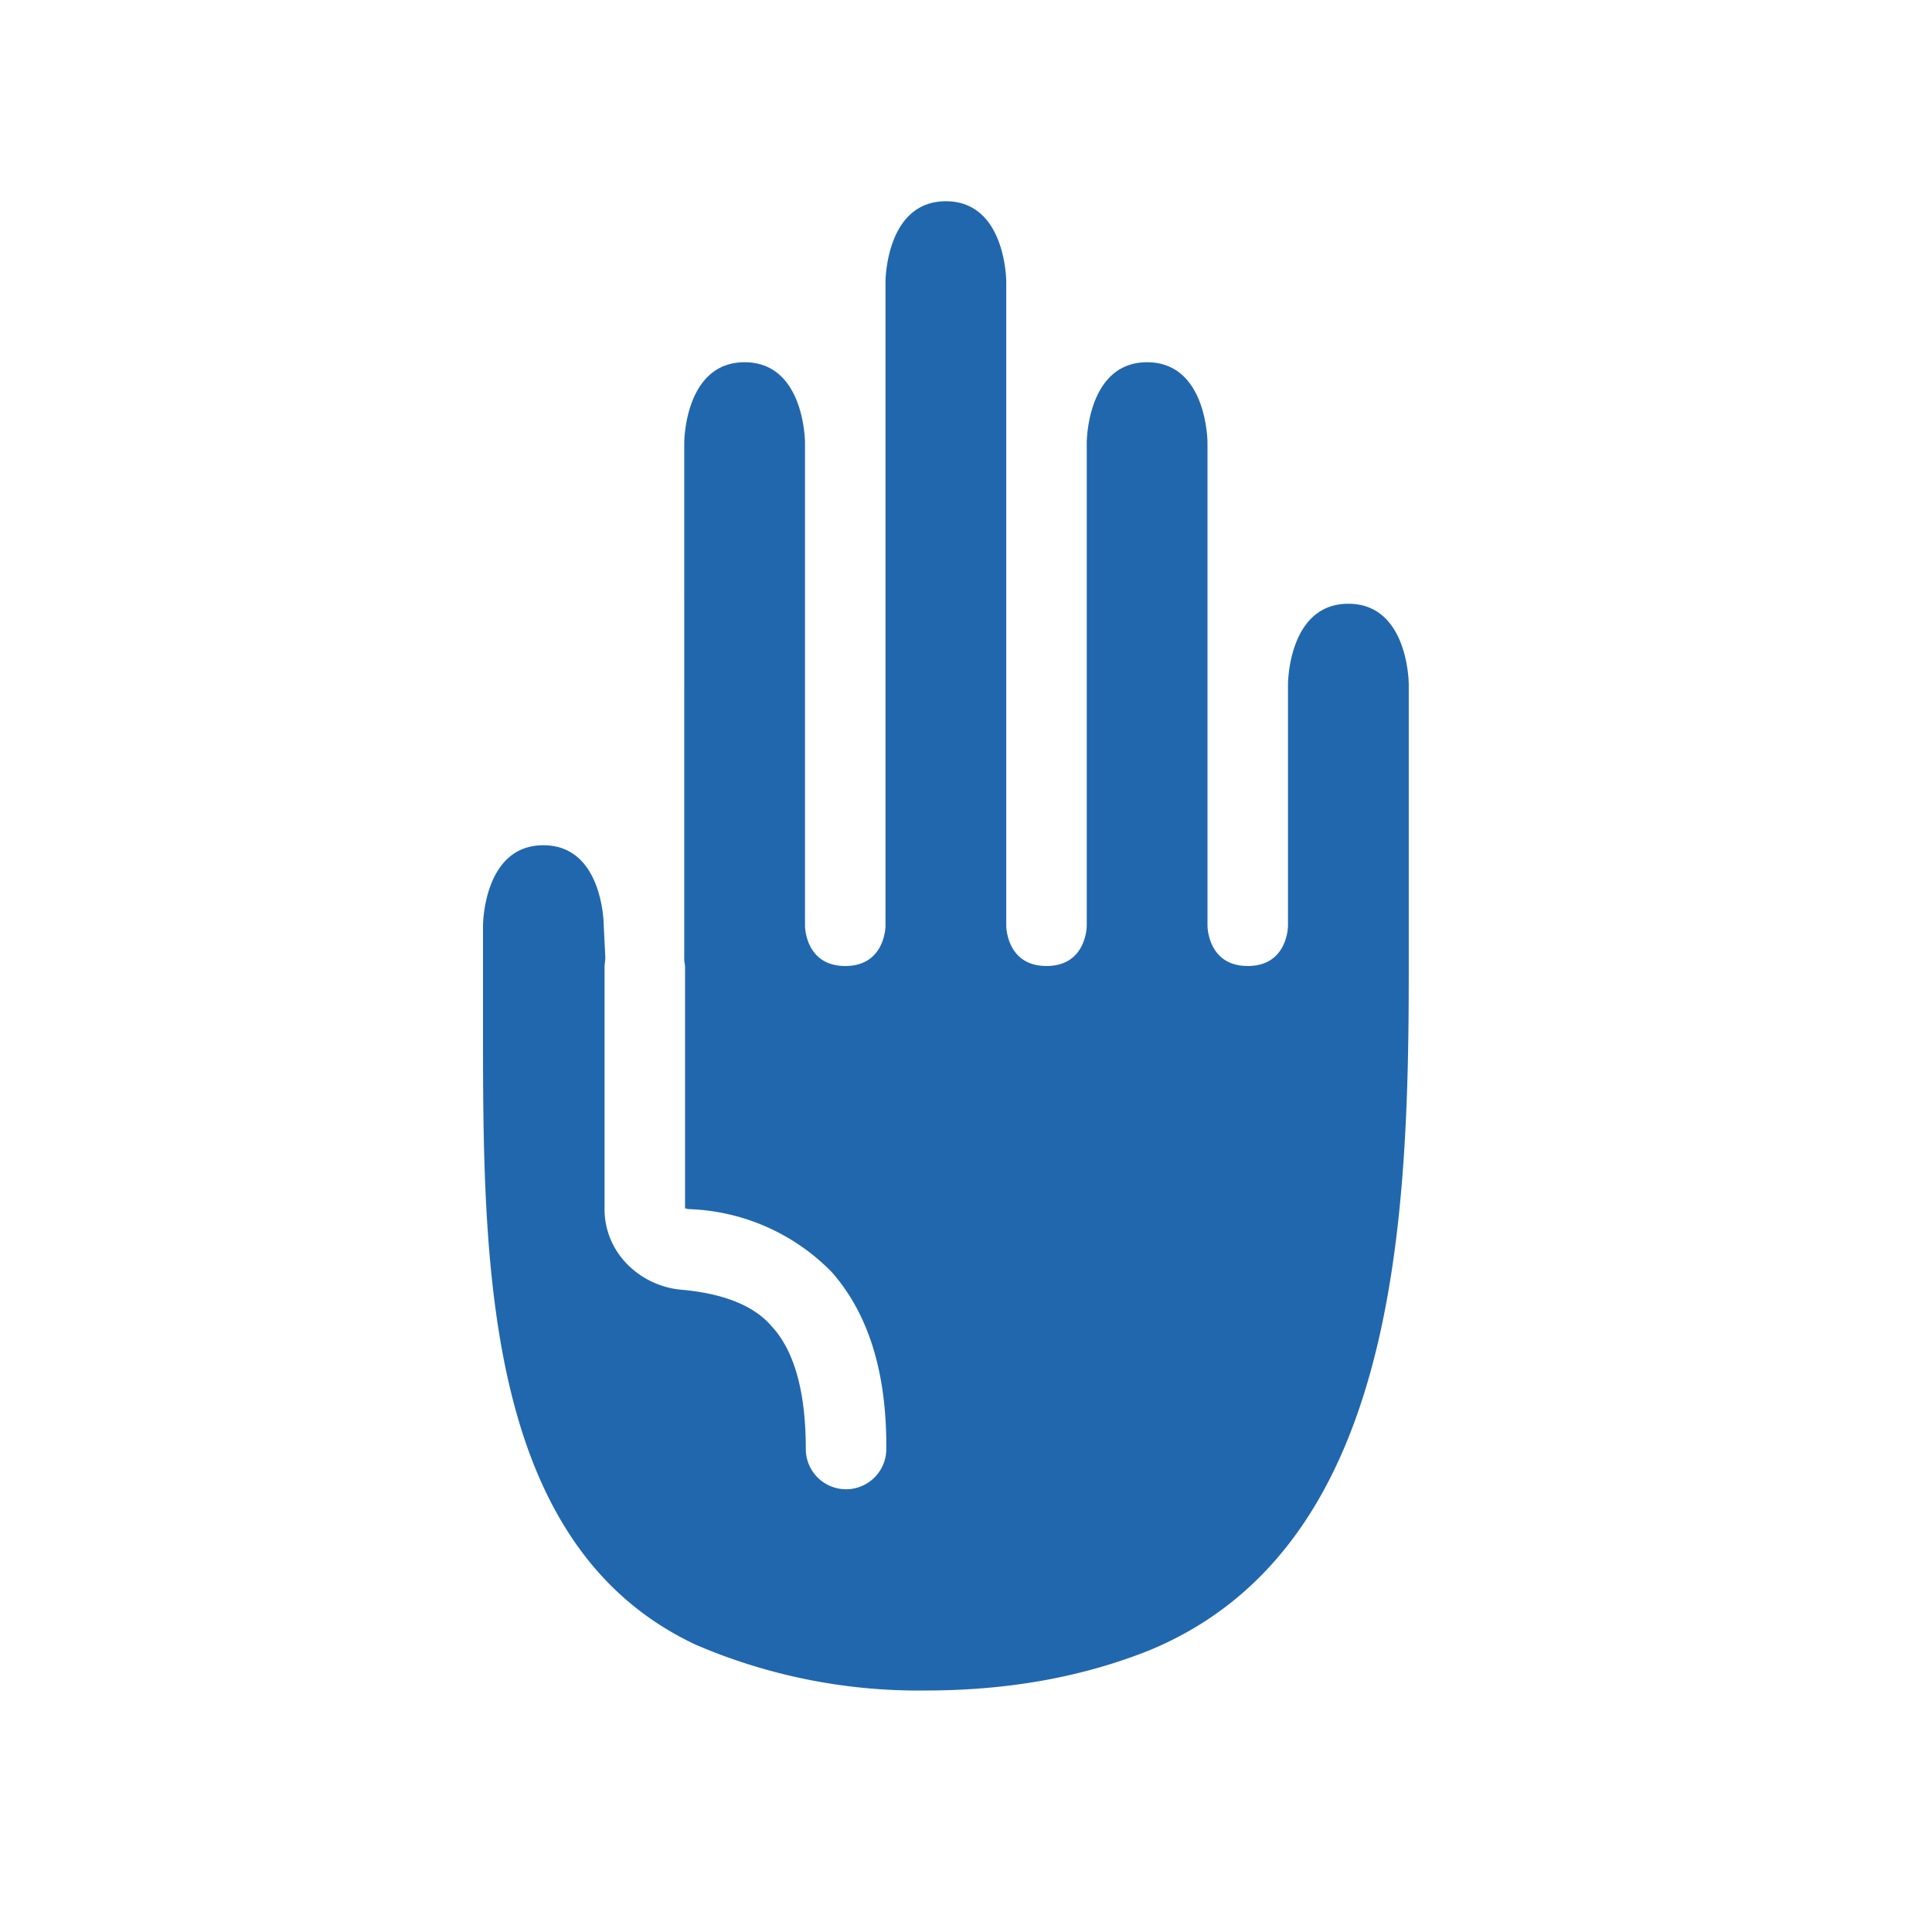 <svg xmlns="http://www.w3.org/2000/svg" width="24" height="24" fill="none"><path fill="#2167ae" d="M6.75 10.5c.75 0 .75 1 .75 1l.02.4-.01.1v3c-.01.56.44.97.94 1.02q.81.07 1.14.46c.23.25.42.7.42 1.52a.5.5 0 1 0 1 0q.01-1.42-.68-2.2a2.6 2.6 0 0 0-1.78-.78l-.04-.01V12l-.01-.07V5.5s0-1 .75-1 .75 1 .75 1v6s0 .5.5.5.5-.5.5-.5v-8s0-1 .75-1 .75 1 .75 1v8s0 .5.5.5.5-.5.5-.5v-6s0-1 .75-1 .75 1 .75 1v6s0 .5.5.5.5-.5.5-.5v-3s0-1 .75-1 .75 1 .75 1v3.6c0 3.25-.2 7.15-3.22 8.4-.75.3-1.66.5-2.78.5a7 7 0 0 1-2.86-.57C6 19.19 6 15.68 6 12.73V11.5s0-1 .75-1"/></svg>